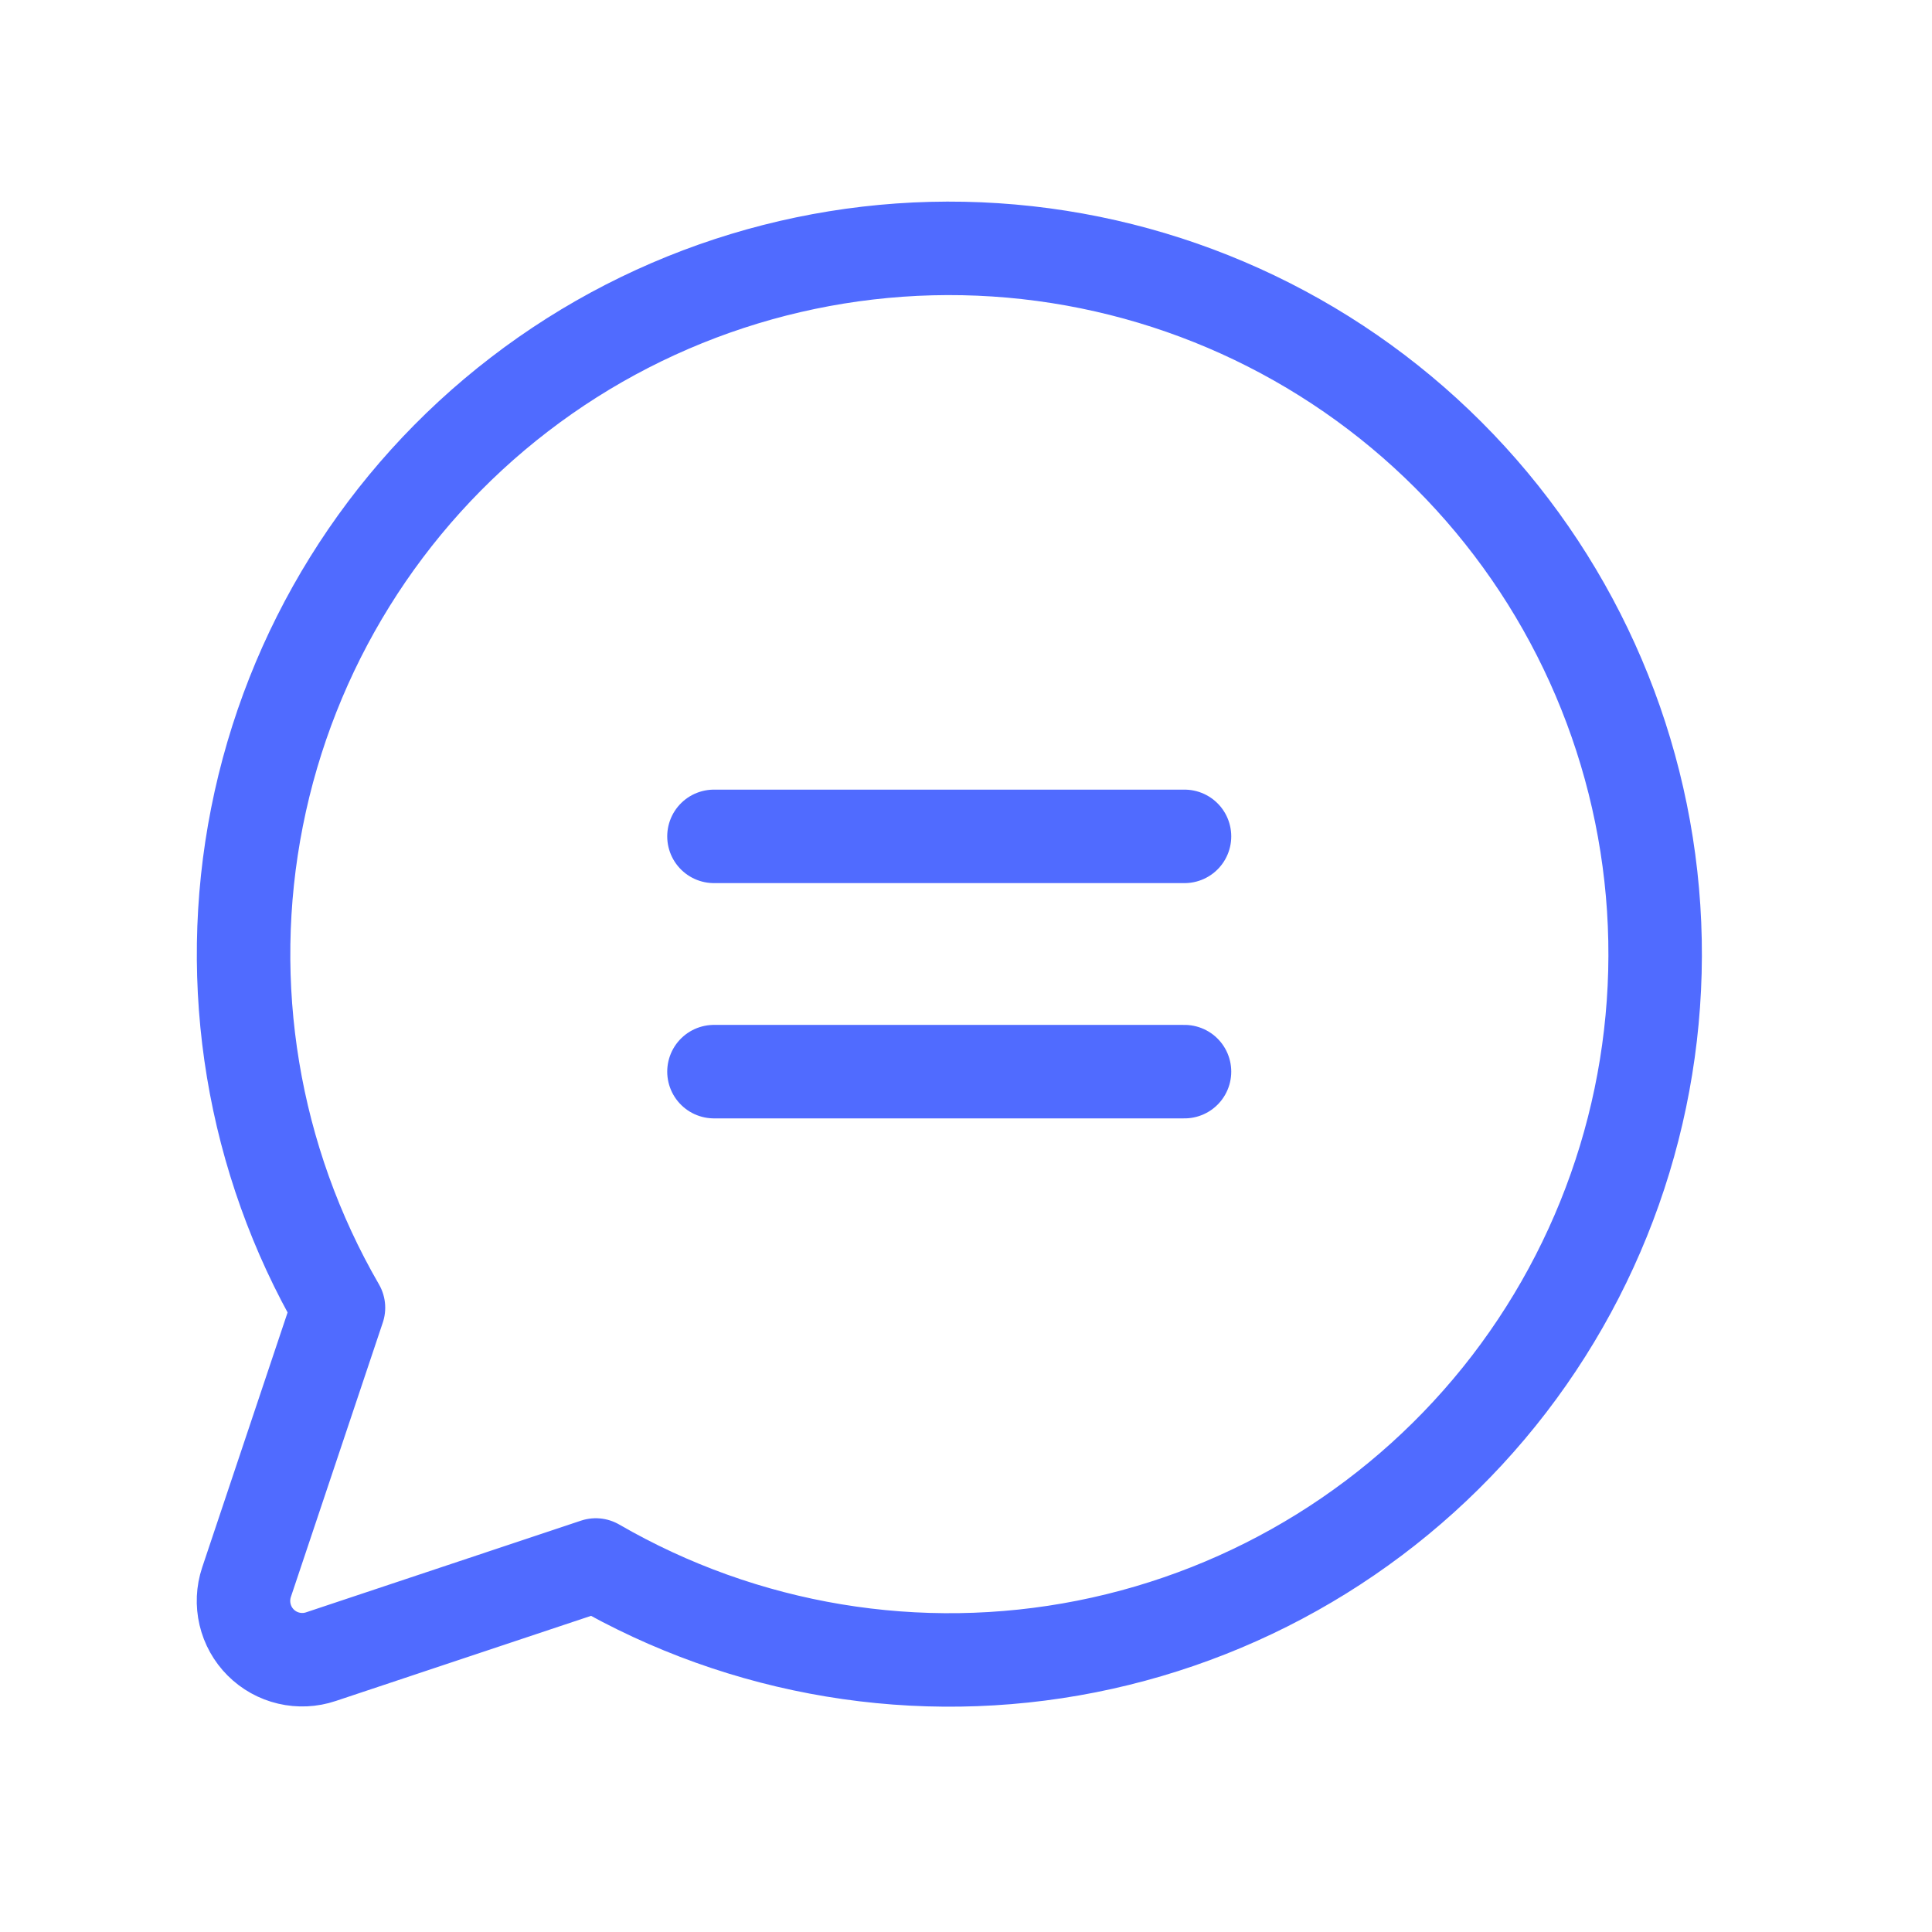 <svg width="31" height="31" viewBox="0 0 31 31" fill="none" xmlns="http://www.w3.org/2000/svg">
<g clip-path="url(#clip0_3883_5978)">
<path d="M11.456 13.42H19.006" stroke="#506BFF" stroke-width="1.5" stroke-linecap="round" stroke-linejoin="round"/>
<path d="M11.456 17.195H19.006" stroke="#506BFF" stroke-width="1.5" stroke-linecap="round" stroke-linejoin="round"/>
<path d="M9.56 25.111C11.939 26.488 14.737 26.953 17.433 26.419C20.129 25.885 22.539 24.388 24.214 22.209C25.888 20.029 26.712 17.315 26.534 14.572C26.355 11.829 25.184 9.245 23.241 7.302C21.297 5.358 18.713 4.188 15.97 4.009C13.228 3.83 10.513 4.654 8.334 6.329C6.154 8.003 4.658 10.413 4.124 13.109C3.59 15.805 4.054 18.604 5.431 20.983L3.955 25.389C3.9 25.555 3.892 25.733 3.932 25.904C3.972 26.075 4.059 26.231 4.183 26.355C4.307 26.479 4.463 26.566 4.634 26.606C4.804 26.646 4.983 26.638 5.149 26.582L9.56 25.111Z" stroke="#506BFF" stroke-width="1.5" stroke-linecap="round" stroke-linejoin="round"/>
</g>
<defs>
<clipPath id="clip0_3883_5978">
<rect width="30.2" height="30.2" fill="white" transform="translate(0.131 0.208)"/>
</clipPath>
</defs>
</svg>
